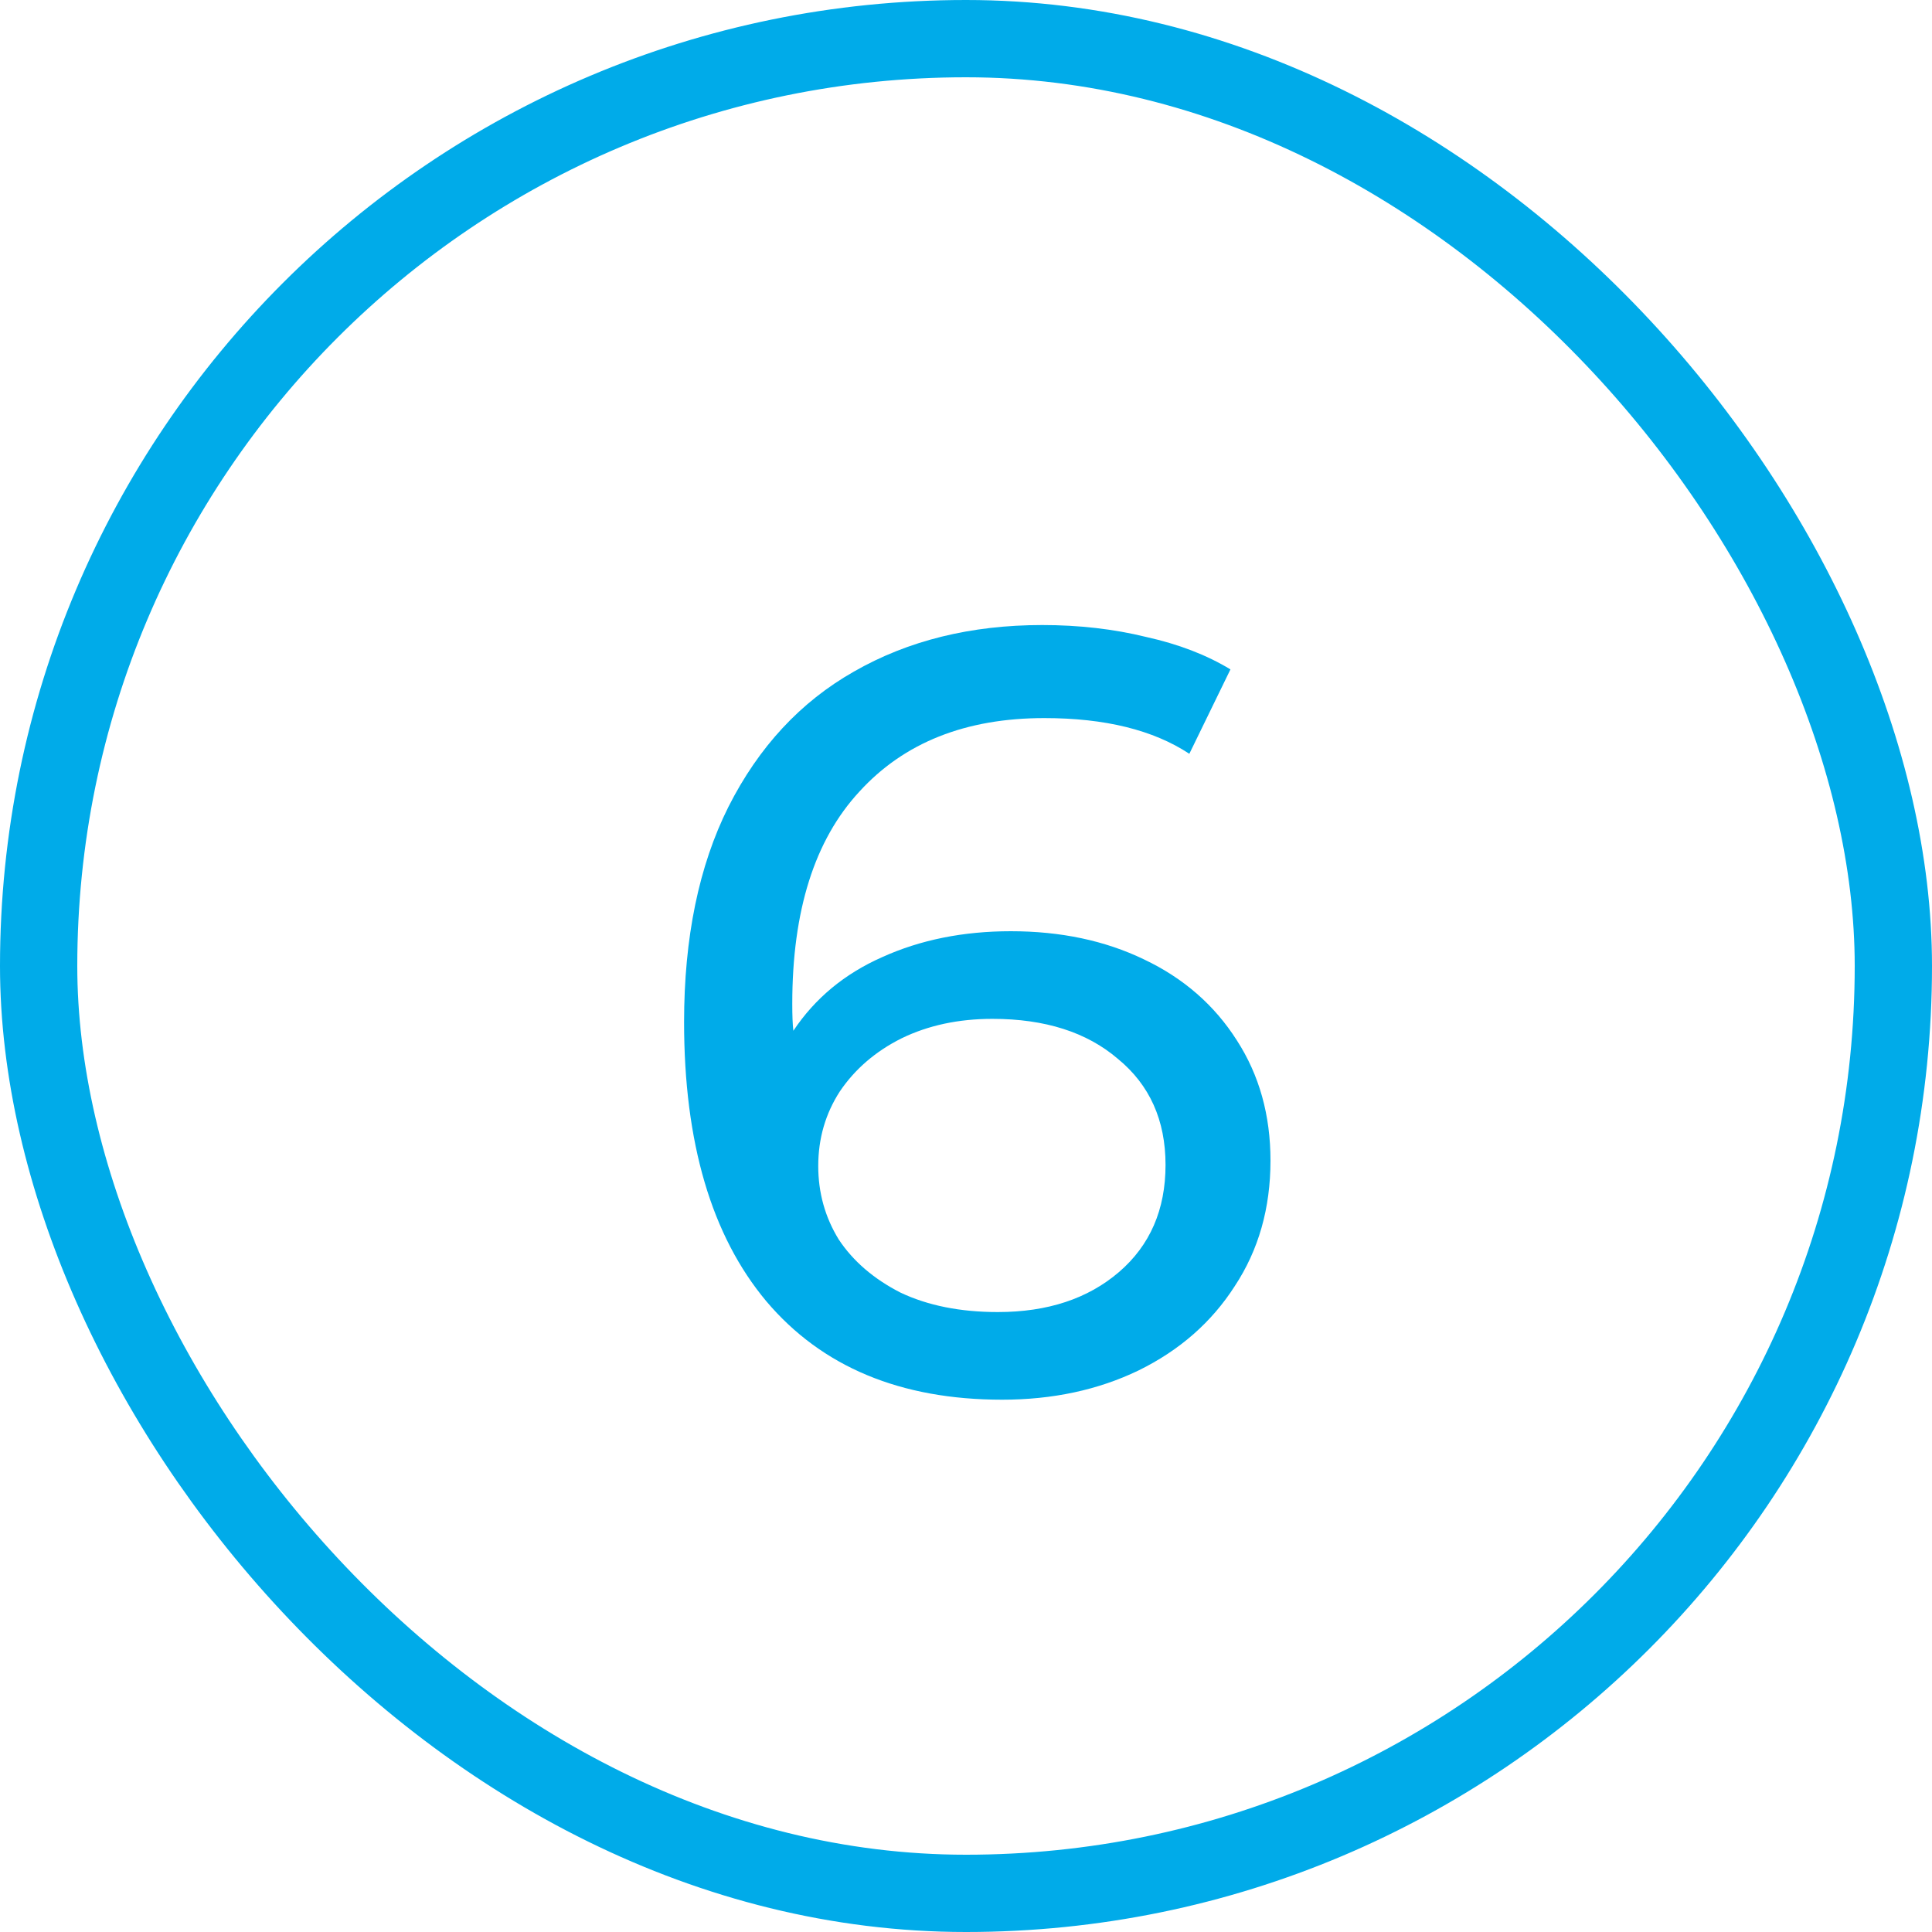 <?xml version="1.0" encoding="UTF-8"?> <svg xmlns="http://www.w3.org/2000/svg" width="25" height="25" viewBox="0 0 25 25" fill="none"><path d="M13.08 12.05C13.724 12.05 14.298 12.171 14.802 12.414C15.315 12.657 15.716 13.007 16.006 13.464C16.295 13.912 16.44 14.43 16.44 15.018C16.44 15.634 16.286 16.175 15.978 16.642C15.679 17.109 15.264 17.473 14.732 17.734C14.209 17.986 13.621 18.112 12.968 18.112C11.652 18.112 10.634 17.687 9.916 16.838C9.206 15.989 8.852 14.785 8.852 13.226C8.852 12.134 9.043 11.205 9.426 10.44C9.818 9.665 10.359 9.082 11.05 8.69C11.75 8.289 12.562 8.088 13.486 8.088C13.962 8.088 14.41 8.139 14.83 8.242C15.25 8.335 15.614 8.475 15.922 8.662L15.39 9.754C14.923 9.446 14.298 9.292 13.514 9.292C12.496 9.292 11.698 9.609 11.12 10.244C10.541 10.869 10.252 11.784 10.252 12.988C10.252 13.137 10.256 13.254 10.266 13.338C10.546 12.918 10.928 12.601 11.414 12.386C11.908 12.162 12.464 12.05 13.08 12.05ZM12.912 16.978C13.556 16.978 14.078 16.805 14.48 16.46C14.881 16.115 15.082 15.653 15.082 15.074C15.082 14.495 14.876 14.038 14.466 13.702C14.064 13.357 13.523 13.184 12.842 13.184C12.403 13.184 12.011 13.268 11.666 13.436C11.33 13.604 11.064 13.833 10.868 14.122C10.681 14.411 10.588 14.733 10.588 15.088C10.588 15.433 10.676 15.751 10.854 16.04C11.04 16.32 11.306 16.549 11.652 16.726C12.006 16.894 12.426 16.978 12.912 16.978Z" fill="#00ABE9"></path><rect x="0.5" y="0.5" width="24" height="24" rx="12" stroke="#00ABE9"></rect></svg> 
